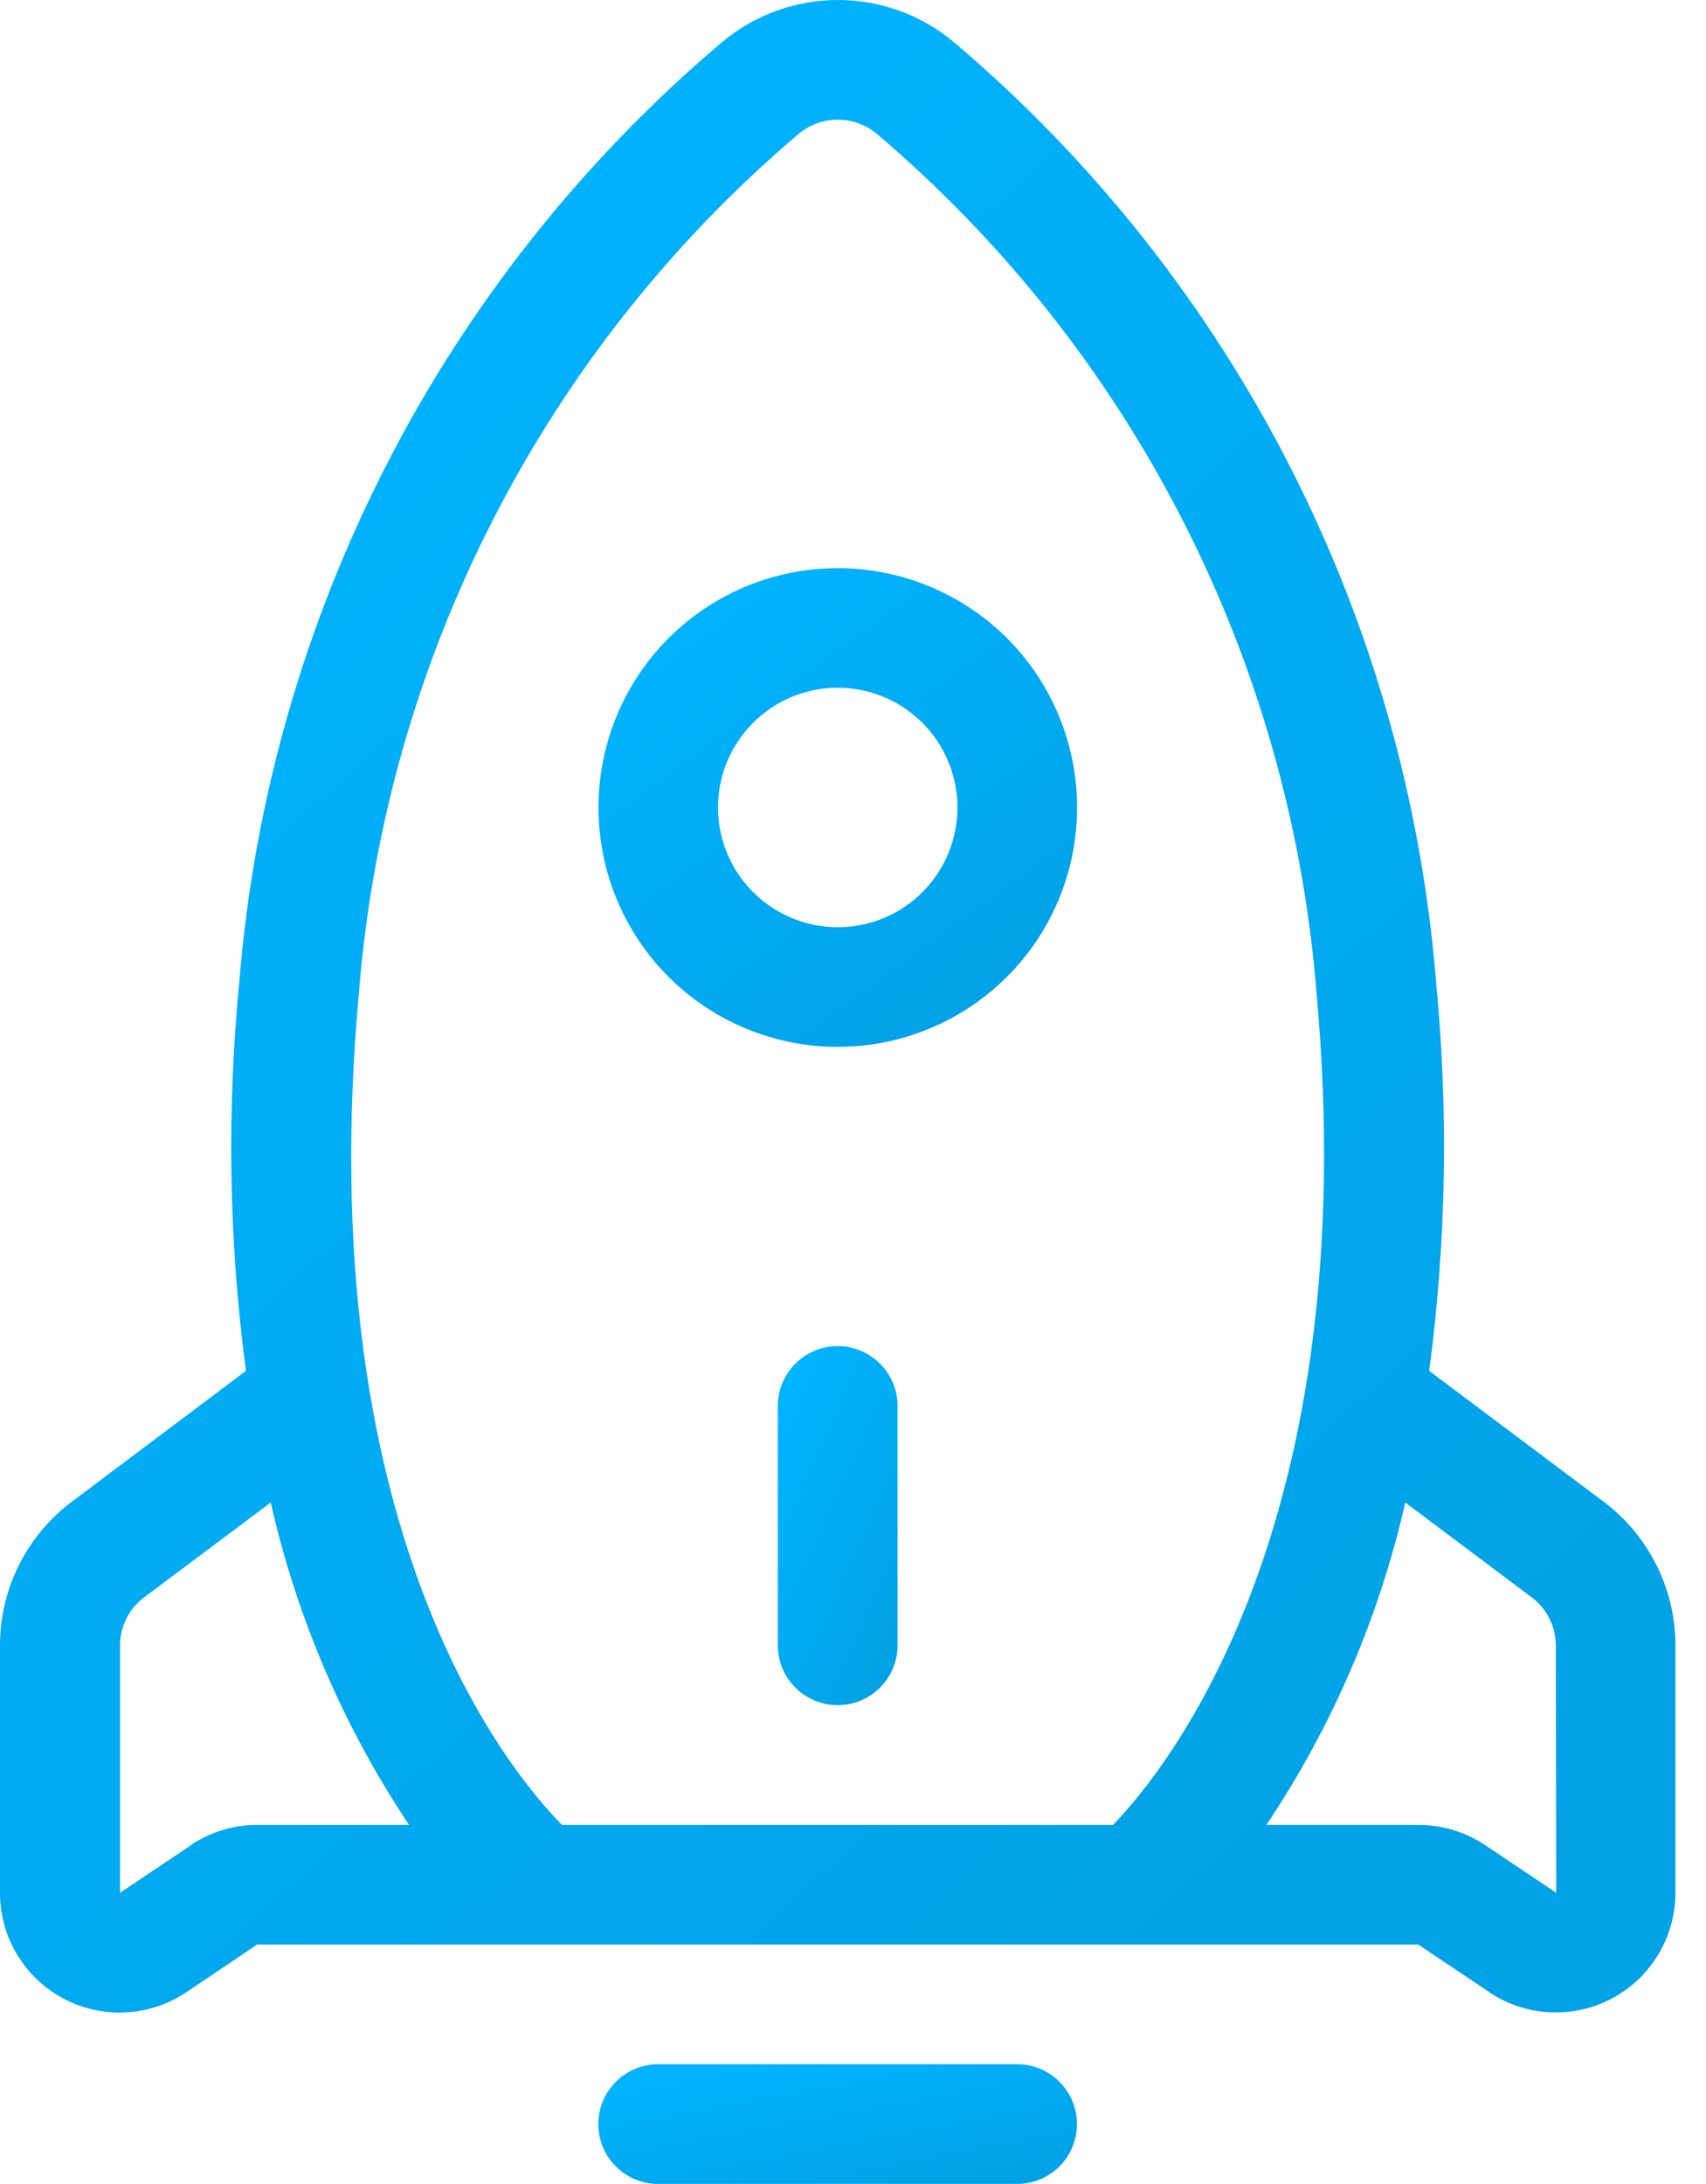 <svg width="25" height="32" viewBox="0 0 25 32" fill="none" xmlns="http://www.w3.org/2000/svg">
<path d="M23.5 22.003L20.944 20.086C21.195 18.194 21.228 16.28 21.044 14.381C20.612 9.04 18.072 4.09 13.986 0.624C12.999 -0.208 11.558 -0.208 10.573 0.624C6.484 4.089 3.941 9.04 3.507 14.381C3.322 16.28 3.353 18.195 3.604 20.086L1.052 22.003C0.39 22.5 4.77026e-06 23.28 4.77026e-06 24.107V27.73C-0.002 28.378 0.354 28.974 0.924 29.28C1.495 29.586 2.187 29.552 2.725 29.194L3.769 28.491H20.782L21.83 29.192L21.828 29.194C22.368 29.551 23.06 29.583 23.628 29.278C24.198 28.972 24.553 28.377 24.552 27.73V24.107C24.552 23.28 24.161 22.5 23.5 22.003ZM5.26 14.541C5.65 9.661 7.967 5.136 11.699 1.965C12.032 1.683 12.52 1.683 12.853 1.965C16.585 5.136 18.902 9.661 19.292 14.541C20.001 22.338 17.11 25.911 16.311 26.738H8.235C7.428 25.919 4.543 22.404 5.26 14.541ZM2.805 27.032L1.759 27.733V24.107C1.76 23.831 1.89 23.572 2.11 23.406L3.967 22.015C4.348 23.7 5.035 25.301 5.994 26.738H3.769C3.424 26.738 3.087 26.841 2.799 27.032L2.805 27.032ZM22.805 27.733L21.759 27.032C21.47 26.84 21.129 26.737 20.782 26.738H18.558C19.52 25.301 20.21 23.7 20.593 22.015L22.448 23.406C22.668 23.572 22.798 23.831 22.799 24.107L22.805 27.733Z" fill="url(#paint0_linear_4576_64962)"/>
<path d="M12.277 15.339C13.695 15.339 14.975 14.484 15.517 13.175C16.06 11.863 15.76 10.355 14.758 9.351C13.754 8.349 12.245 8.049 10.934 8.591C9.624 9.134 8.77 10.413 8.77 11.832C8.77 12.761 9.139 13.654 9.796 14.312C10.455 14.97 11.347 15.339 12.277 15.339ZM12.277 10.077C12.987 10.077 13.626 10.505 13.897 11.161C14.168 11.815 14.019 12.57 13.517 13.072C13.015 13.574 12.262 13.723 11.606 13.452C10.95 13.18 10.522 12.541 10.522 11.832C10.522 10.862 11.308 10.077 12.277 10.077Z" fill="url(#paint1_linear_4576_64962)"/>
<path d="M12.276 19.723C11.792 19.723 11.398 20.116 11.398 20.6V24.107C11.398 24.592 11.792 24.984 12.276 24.984C12.759 24.984 13.153 24.592 13.153 24.107V20.6C13.153 20.368 13.061 20.145 12.895 19.98C12.731 19.816 12.508 19.723 12.276 19.723Z" fill="url(#paint2_linear_4576_64962)"/>
<path d="M14.905 30.245H9.645C9.159 30.245 8.768 30.639 8.768 31.122C8.768 31.606 9.159 31.999 9.645 31.999H14.906H14.905C15.39 31.999 15.782 31.606 15.782 31.122C15.782 30.639 15.39 30.245 14.905 30.245Z" fill="url(#paint3_linear_4576_64962)"/>
<defs>
<linearGradient id="paint0_linear_4576_64962" x1="4.773" y1="1.638" x2="23.517" y2="22.916" gradientUnits="userSpaceOnUse">
<stop stop-color="#00B4FF"/>
<stop offset="1" stop-color="#02A3E6"/>
</linearGradient>
<linearGradient id="paint1_linear_4576_64962" x1="10.133" y1="8.714" x2="14.42" y2="14.559" gradientUnits="userSpaceOnUse">
<stop stop-color="#00B4FF"/>
<stop offset="1" stop-color="#02A3E6"/>
</linearGradient>
<linearGradient id="paint2_linear_4576_64962" x1="11.739" y1="20.015" x2="14.28" y2="21.17" gradientUnits="userSpaceOnUse">
<stop stop-color="#00B4FF"/>
<stop offset="1" stop-color="#02A3E6"/>
</linearGradient>
<linearGradient id="paint3_linear_4576_64962" x1="10.131" y1="30.343" x2="10.53" y2="32.517" gradientUnits="userSpaceOnUse">
<stop stop-color="#00B4FF"/>
<stop offset="1" stop-color="#02A3E6"/>
</linearGradient>
</defs>
</svg>
